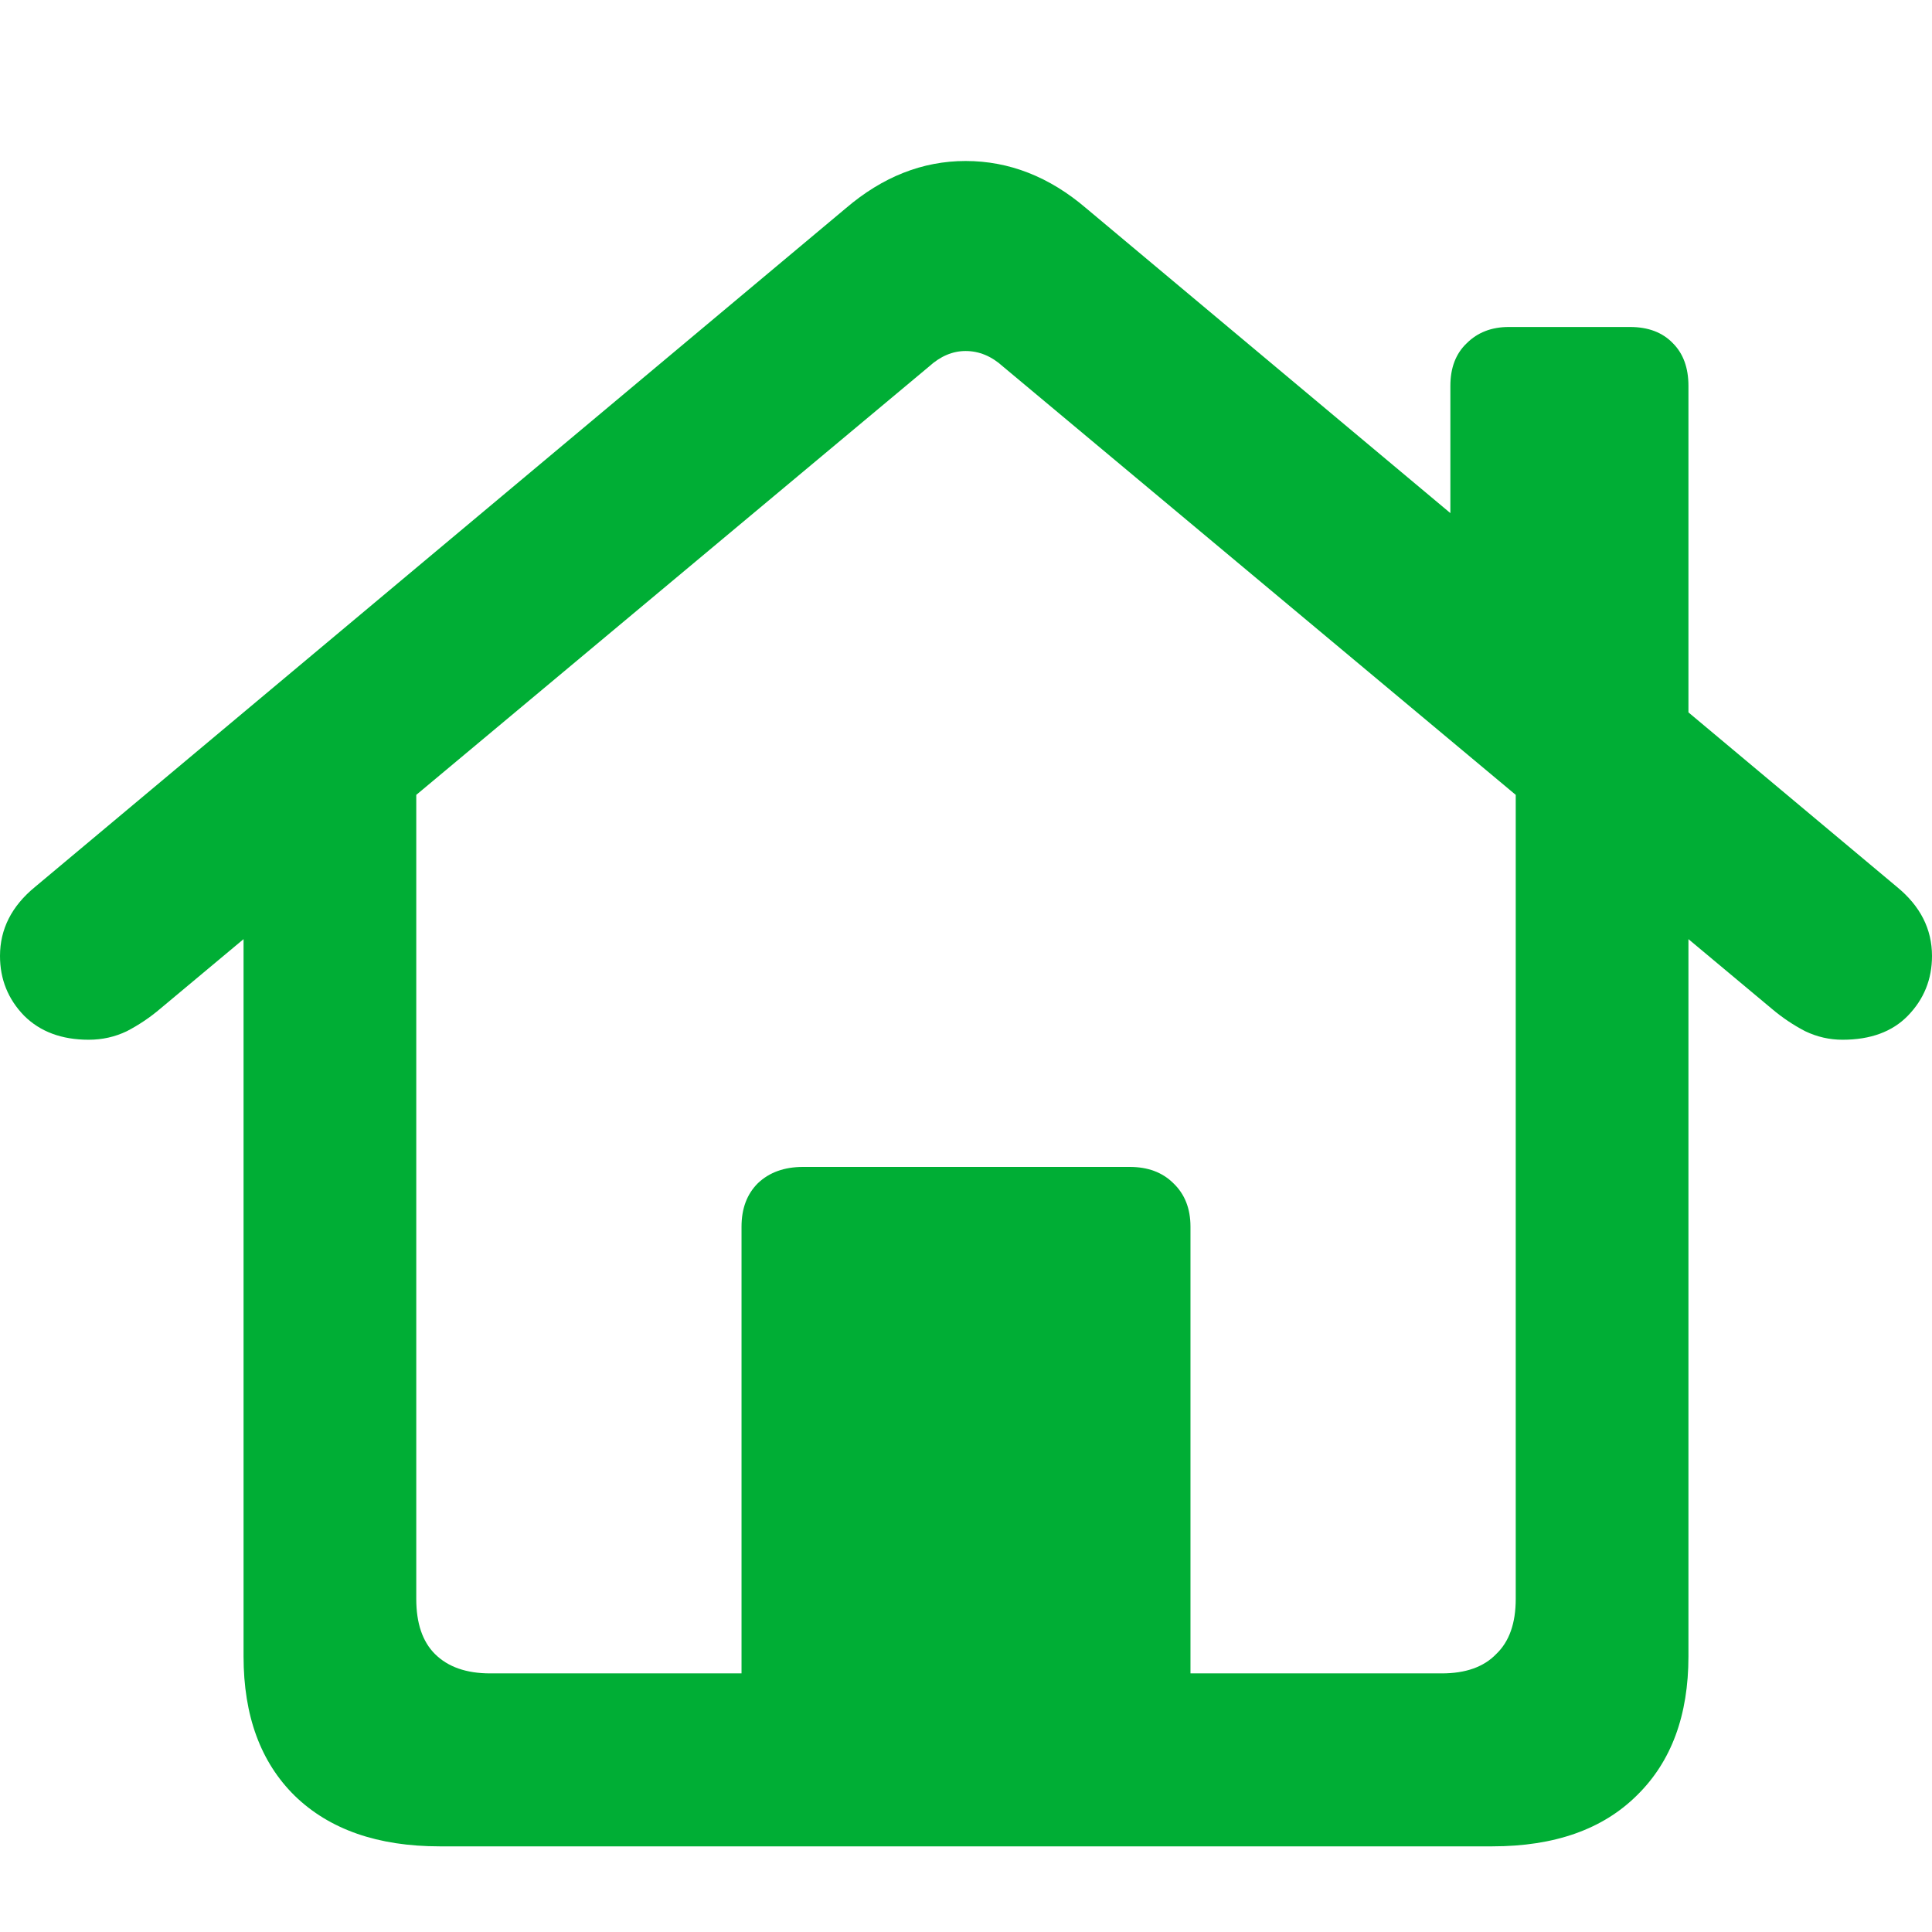 <svg width="48" height="48" viewBox="0 0 48 48" fill="none" xmlns="http://www.w3.org/2000/svg">
<path d="M18.423 42.462V30.476C18.423 30.026 18.558 29.667 18.829 29.397C19.112 29.127 19.486 28.992 19.95 28.992H28.069C28.52 28.992 28.881 29.127 29.152 29.397C29.435 29.667 29.577 30.026 29.577 30.476V42.462H18.423ZM2.204 25.832C1.534 25.832 0.999 25.633 0.599 25.235C0.2 24.824 0 24.329 0 23.751C0 23.083 0.29 22.511 0.87 22.036L21.013 5.175C21.928 4.392 22.921 4 23.99 4C25.073 4 26.072 4.392 26.987 5.175L47.13 22.036C47.71 22.511 48 23.083 48 23.751C48 24.329 47.8 24.824 47.401 25.235C47.014 25.633 46.473 25.832 45.777 25.832C45.455 25.832 45.145 25.762 44.849 25.62C44.553 25.466 44.276 25.28 44.018 25.061L24.918 9.106C24.635 8.849 24.325 8.721 23.99 8.721C23.668 8.721 23.365 8.849 23.082 9.106L3.982 25.061C3.725 25.28 3.447 25.466 3.151 25.62C2.855 25.762 2.539 25.832 2.204 25.832ZM36.034 13.943V9.588C36.034 9.139 36.169 8.785 36.44 8.528C36.71 8.259 37.058 8.124 37.484 8.124H40.499C40.95 8.124 41.305 8.259 41.563 8.528C41.82 8.785 41.949 9.139 41.949 9.588V18.895L36.034 13.943ZM10.922 45.872C9.389 45.872 8.19 45.455 7.327 44.62C6.476 43.785 6.051 42.629 6.051 41.151V19.608L10.342 16.698V39.725C10.342 40.329 10.497 40.785 10.806 41.093C11.129 41.415 11.586 41.575 12.179 41.575H35.821C36.414 41.575 36.865 41.415 37.174 41.093C37.497 40.785 37.658 40.329 37.658 39.725V16.698L41.949 19.608V41.151C41.949 42.616 41.524 43.766 40.673 44.601C39.823 45.448 38.624 45.872 37.078 45.872H10.922Z" fill="#00AE35"/>
</svg>
